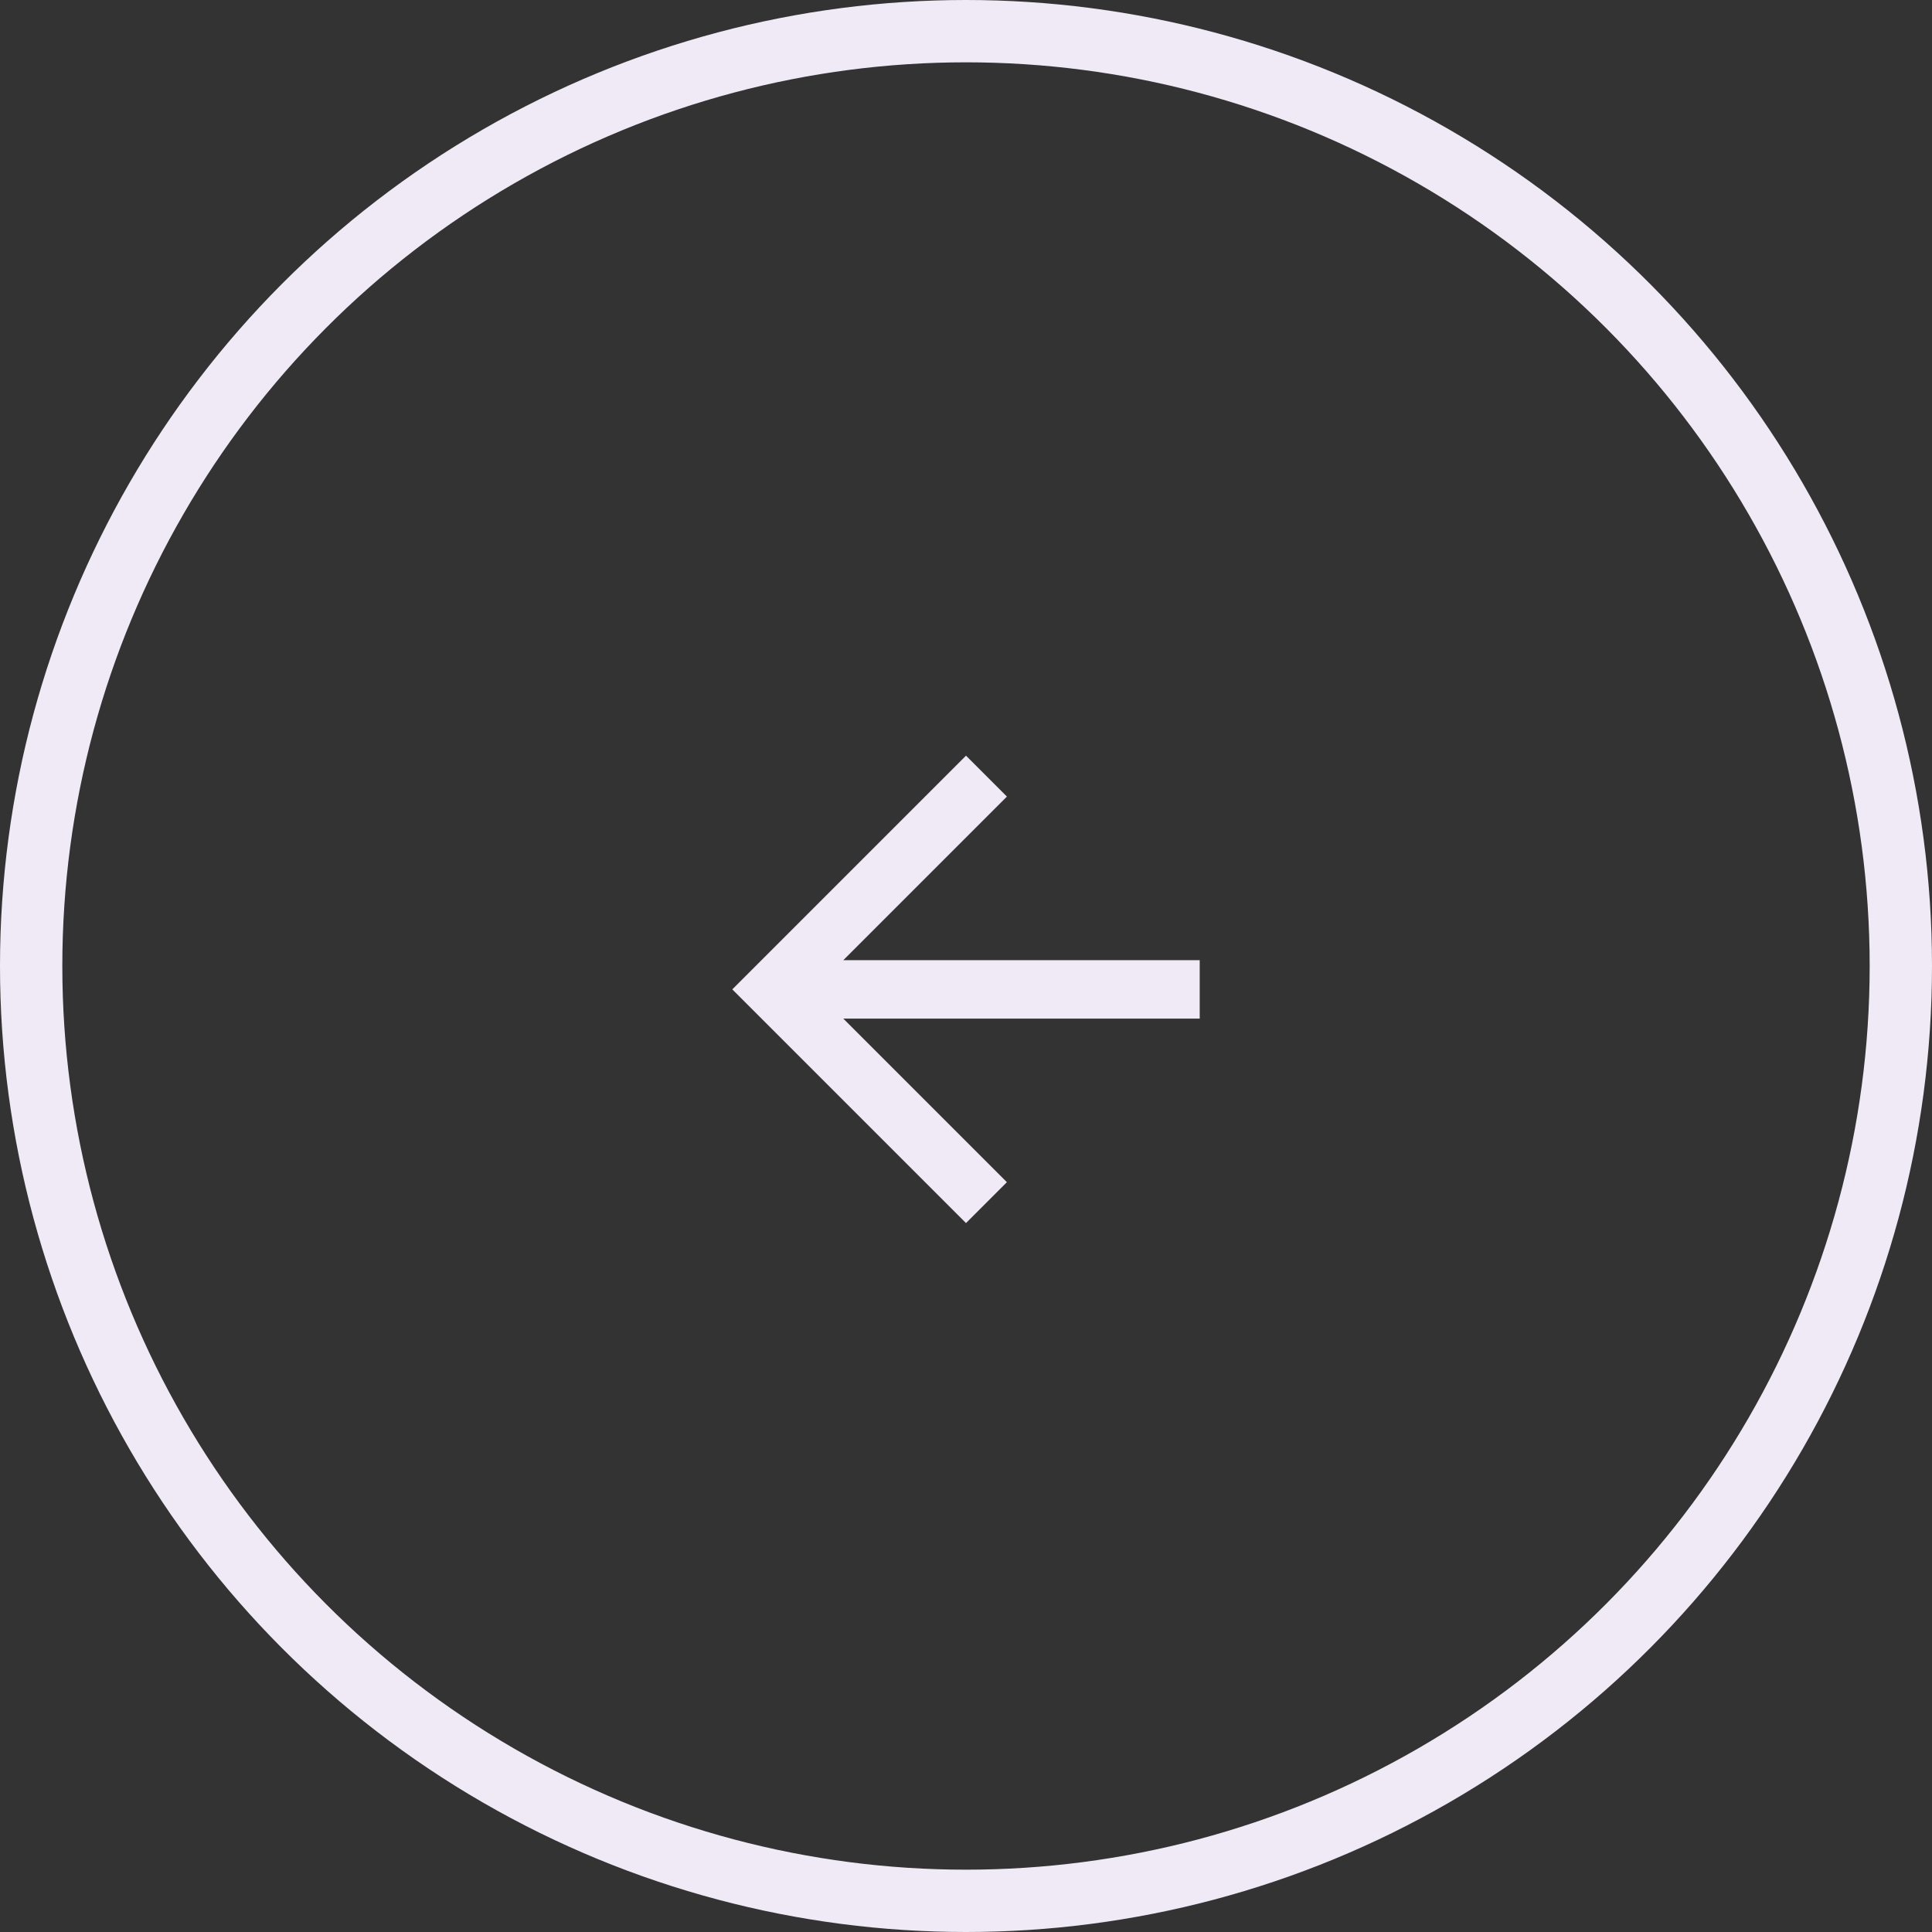 <svg xmlns="http://www.w3.org/2000/svg" width="62" height="62"><rect width="100%" height="100%" fill="#333333" stroke="none"/><g fill="none" fill-rule="evenodd" transform="matrix(-1 0 0 1 61 1)"><circle cx="30" cy="30" r="30" stroke="#F0EAF6" stroke-width="2"/><path fill="#F0EAF6" fill-rule="nonzero" d="M30 23.25l-1.313 1.313 5.25 5.25H22.5v1.875h11.438l-5.25 5.25L30 38.25l7.5-7.5z"/></g></svg>